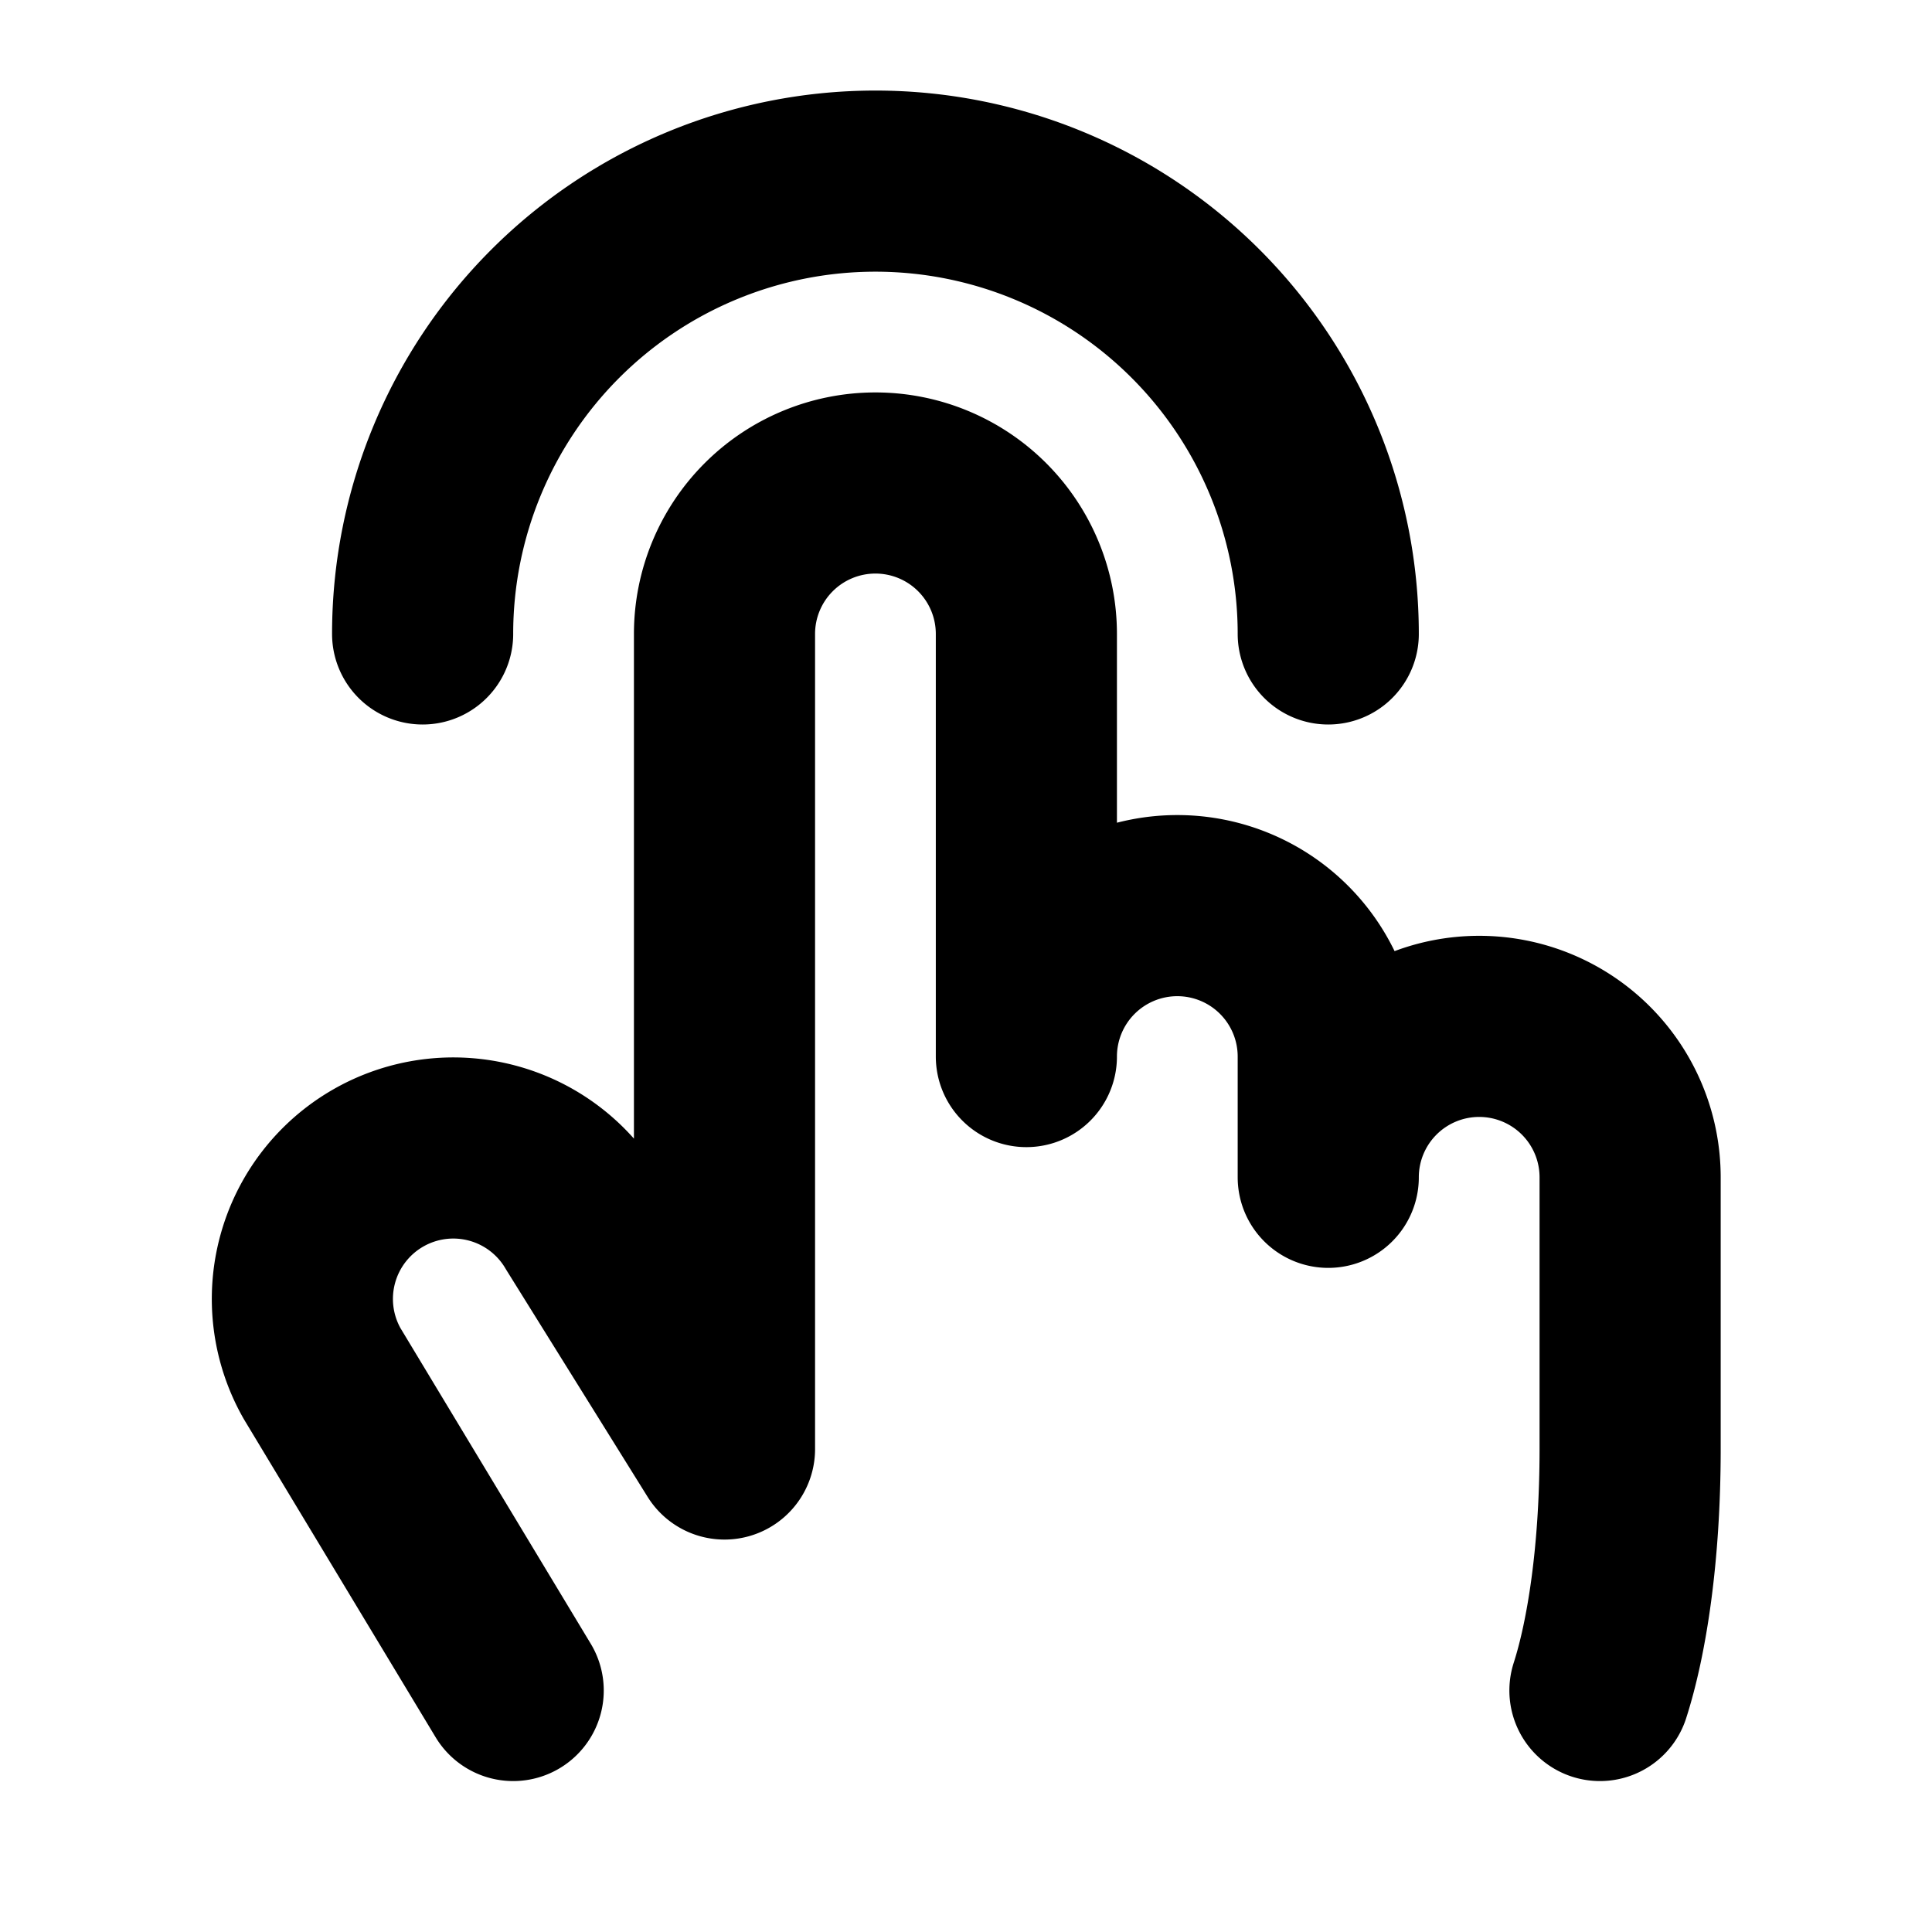 <svg xmlns="http://www.w3.org/2000/svg" viewBox="0 0 256 256"><rect width="256" height="256" fill="none"/><path d="M68,224,42.68,182a20,20,0,0,1,34.64-20L96,192V84a20,20,0,0,1,40,0v56a20,20,0,0,1,40,0v16a20,20,0,0,1,40,0v36c0,13.84-1.75,25-4,32" fill="none" stroke="currentColor" stroke-linecap="round" stroke-linejoin="round" stroke-width="24"/><path d="M56,84a60,60,0,0,1,120,0" fill="none" stroke="currentColor" stroke-linecap="round" stroke-linejoin="round" stroke-width="24"/></svg>